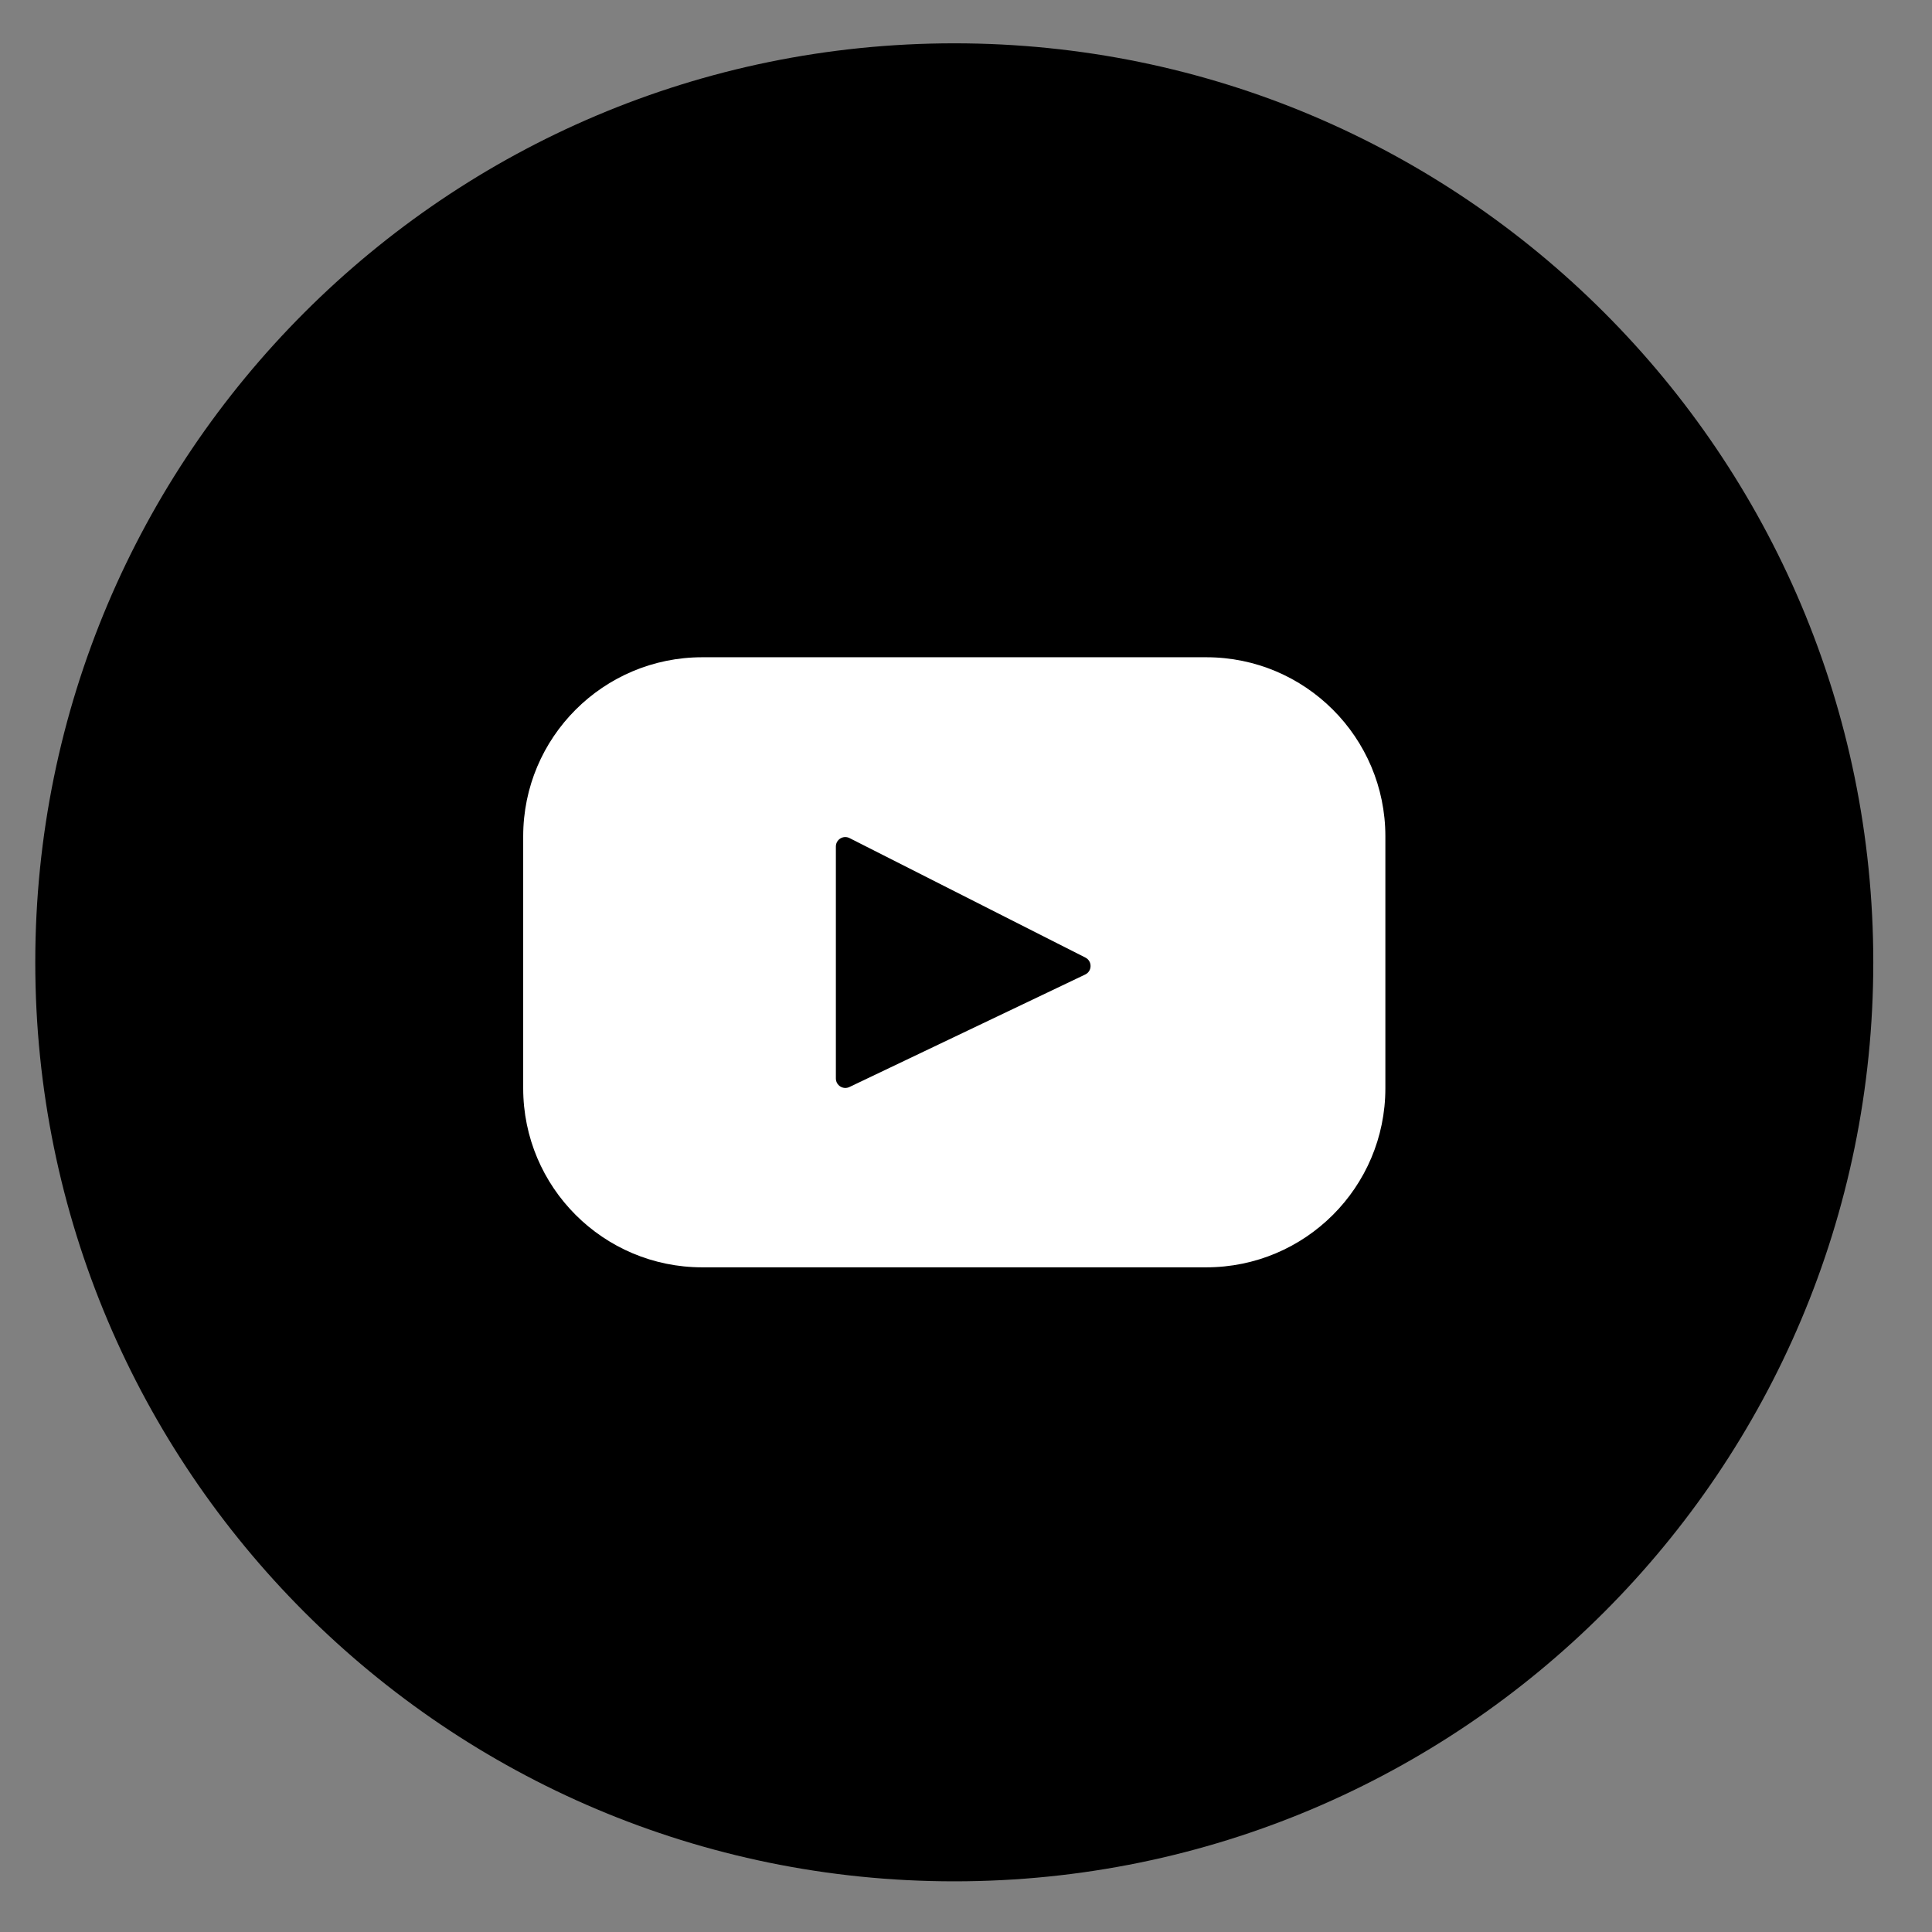 <svg width="31" height="31" viewBox="0 0 31 31" fill="none" xmlns="http://www.w3.org/2000/svg">
<rect x="0" y="0" width="31" height="31" fill="#808080" stroke="none"/>
<path d="M15.312 30.187C23.456 30.187 30.058 23.585 30.058 15.441C30.058 7.297 23.456 0.695 15.312 0.695C7.168 0.695 0.566 7.297 0.566 15.441C0.566 23.585 7.168 30.187 15.312 30.187Z" fill="black"/>
<path d="M19.356 10.546H11.268C9.681 10.546 8.395 11.832 8.395 13.419V17.462C8.395 19.049 9.681 20.335 11.268 20.335H19.355C20.942 20.335 22.229 19.049 22.229 17.462V13.419C22.229 11.832 20.942 10.546 19.356 10.546ZM17.412 15.637L13.629 17.442C13.528 17.49 13.412 17.416 13.412 17.304V13.583C13.412 13.47 13.531 13.396 13.632 13.448L17.416 15.365C17.528 15.422 17.526 15.583 17.412 15.637Z" fill="white"/>
</svg>

